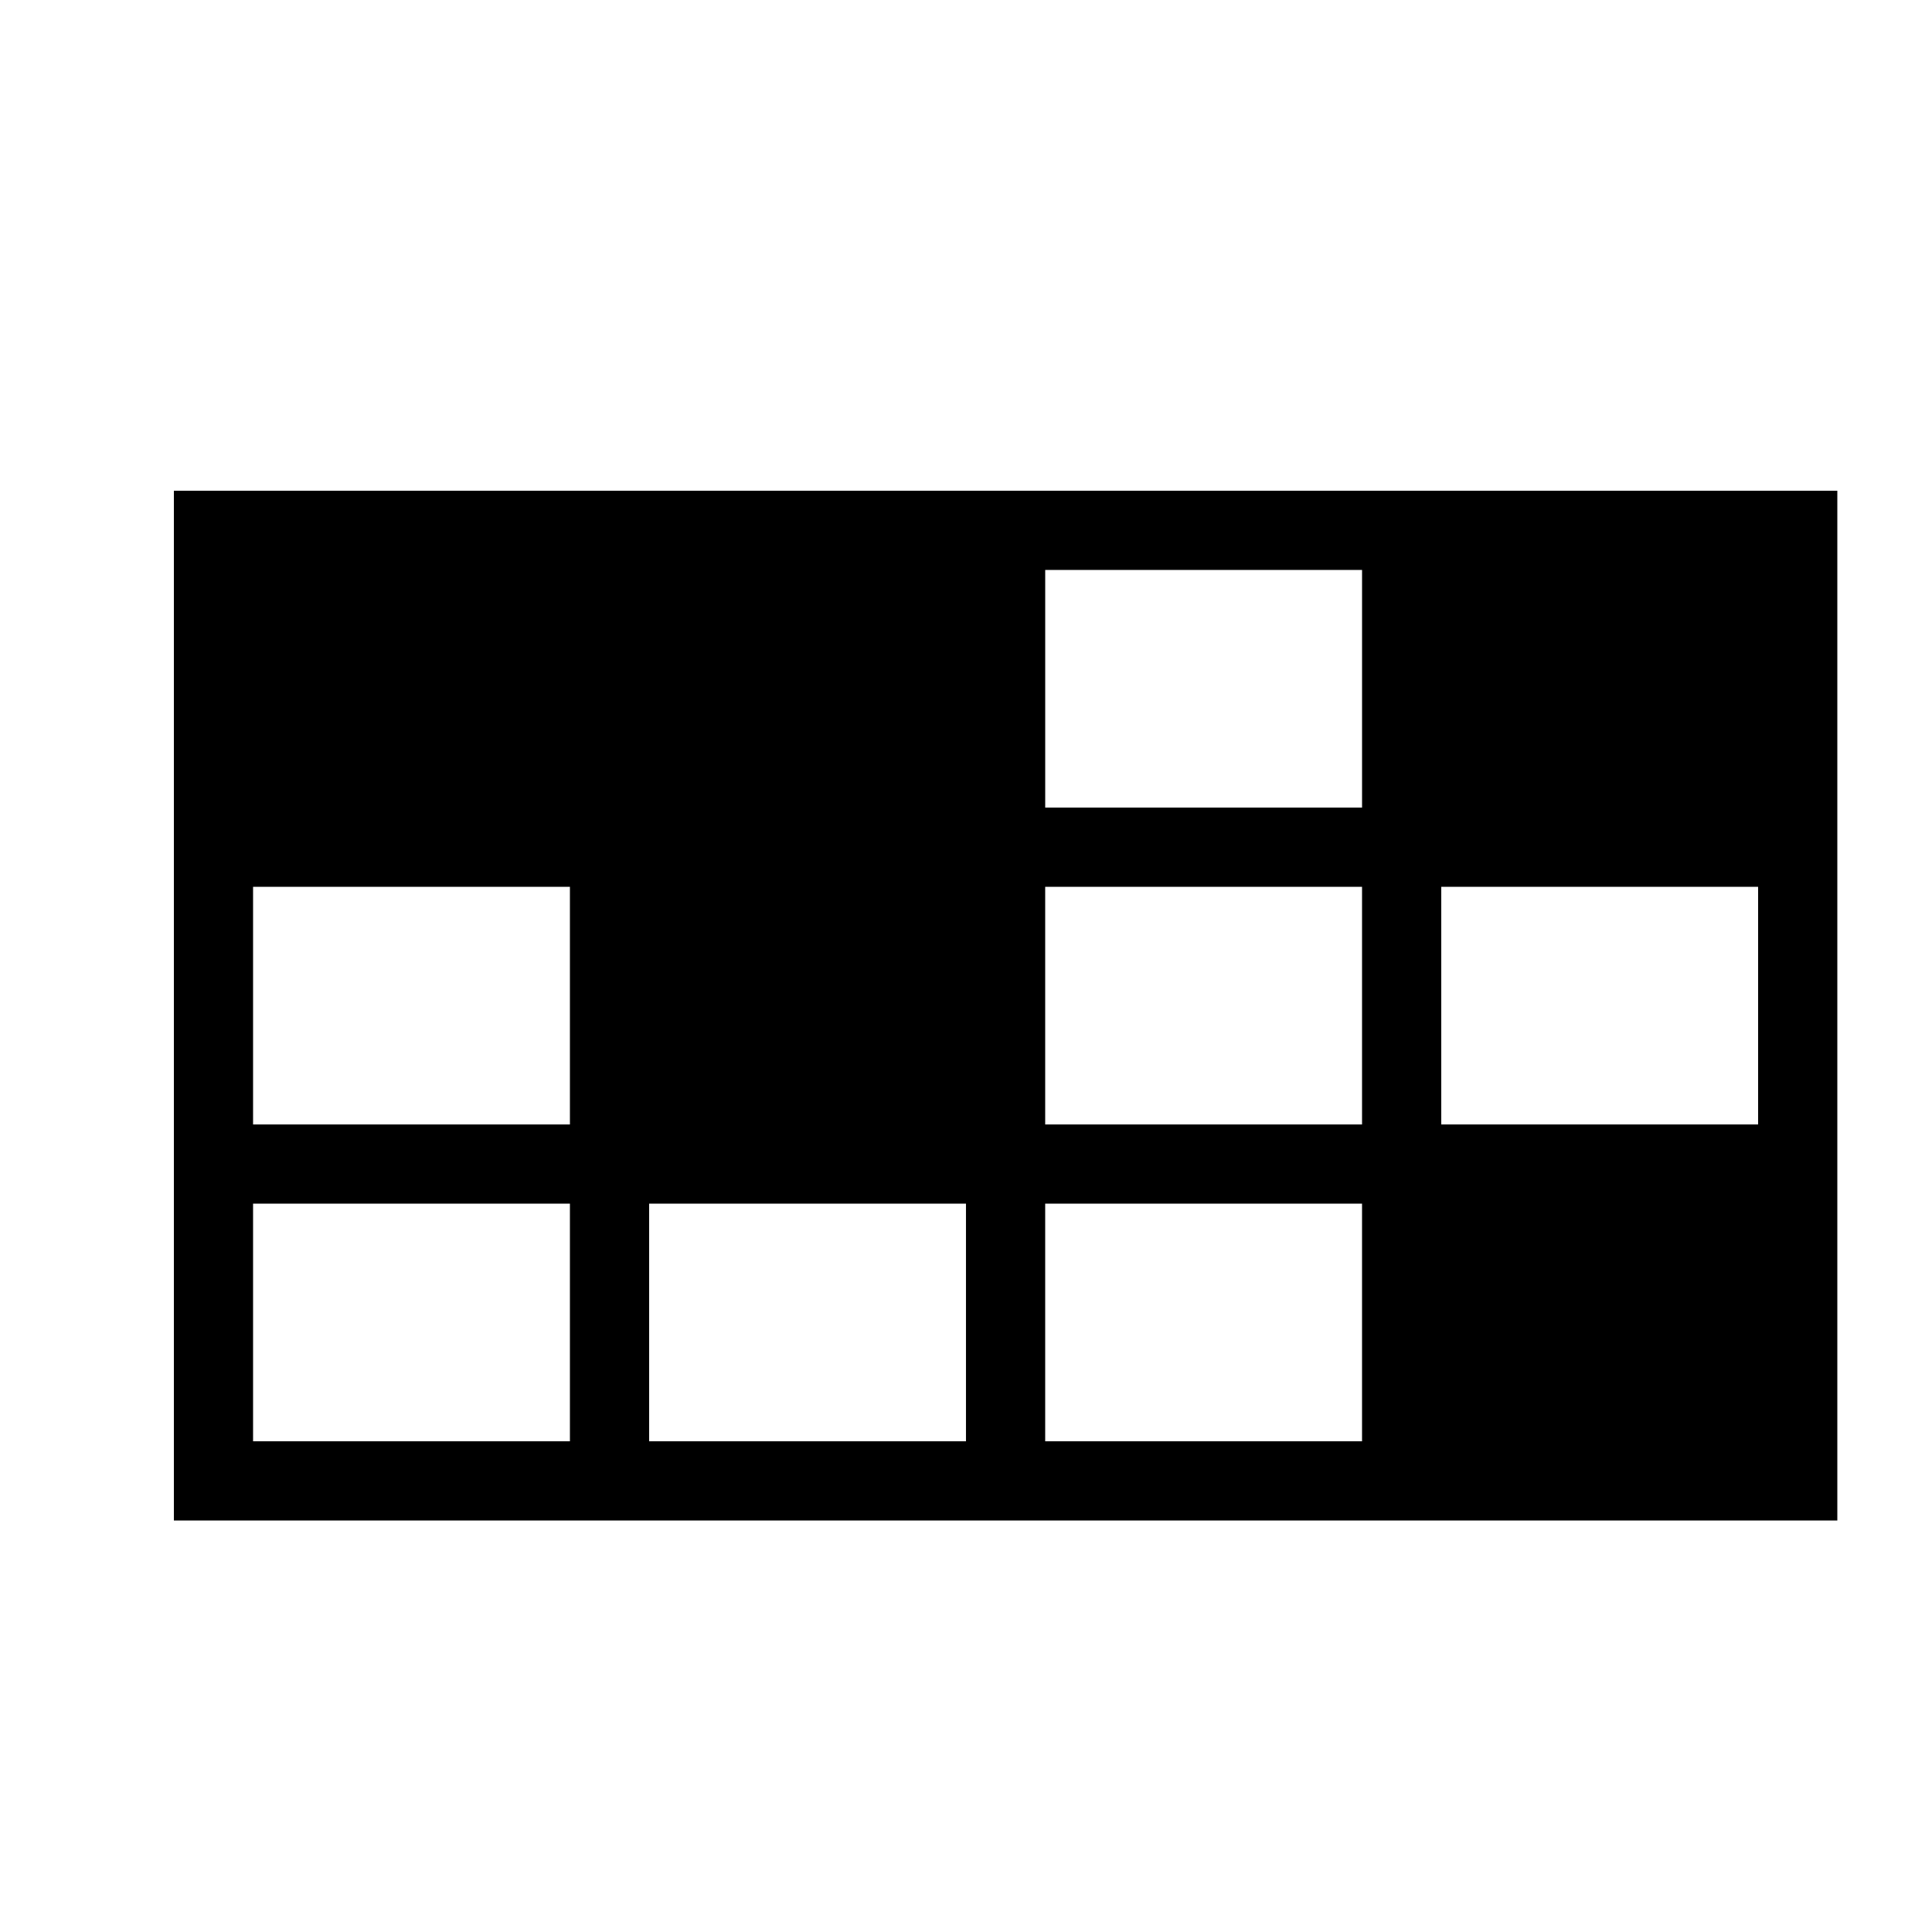<?xml version="1.0" encoding="UTF-8"?>
<!-- The Best Svg Icon site in the world: iconSvg.co, Visit us! https://iconsvg.co -->
<svg fill="#000000" width="800px" height="800px" version="1.1" viewBox="144 144 512 512" xmlns="http://www.w3.org/2000/svg">
 <path d="m190.08 274.05v272.9h440.83v-272.9zm230.91 20.992h83.969v62.977h-83.969zm83.965 146.95h-83.969v-62.977h83.969zm-293.89-62.977h83.969v62.977h-83.969zm83.969 146.94h-83.969v-62.977h83.969zm104.96 0h-83.969v-62.977h83.969zm104.96 0h-83.969v-62.977h83.969zm104.96-83.965h-83.969v-62.977h83.969z"/>
</svg>
